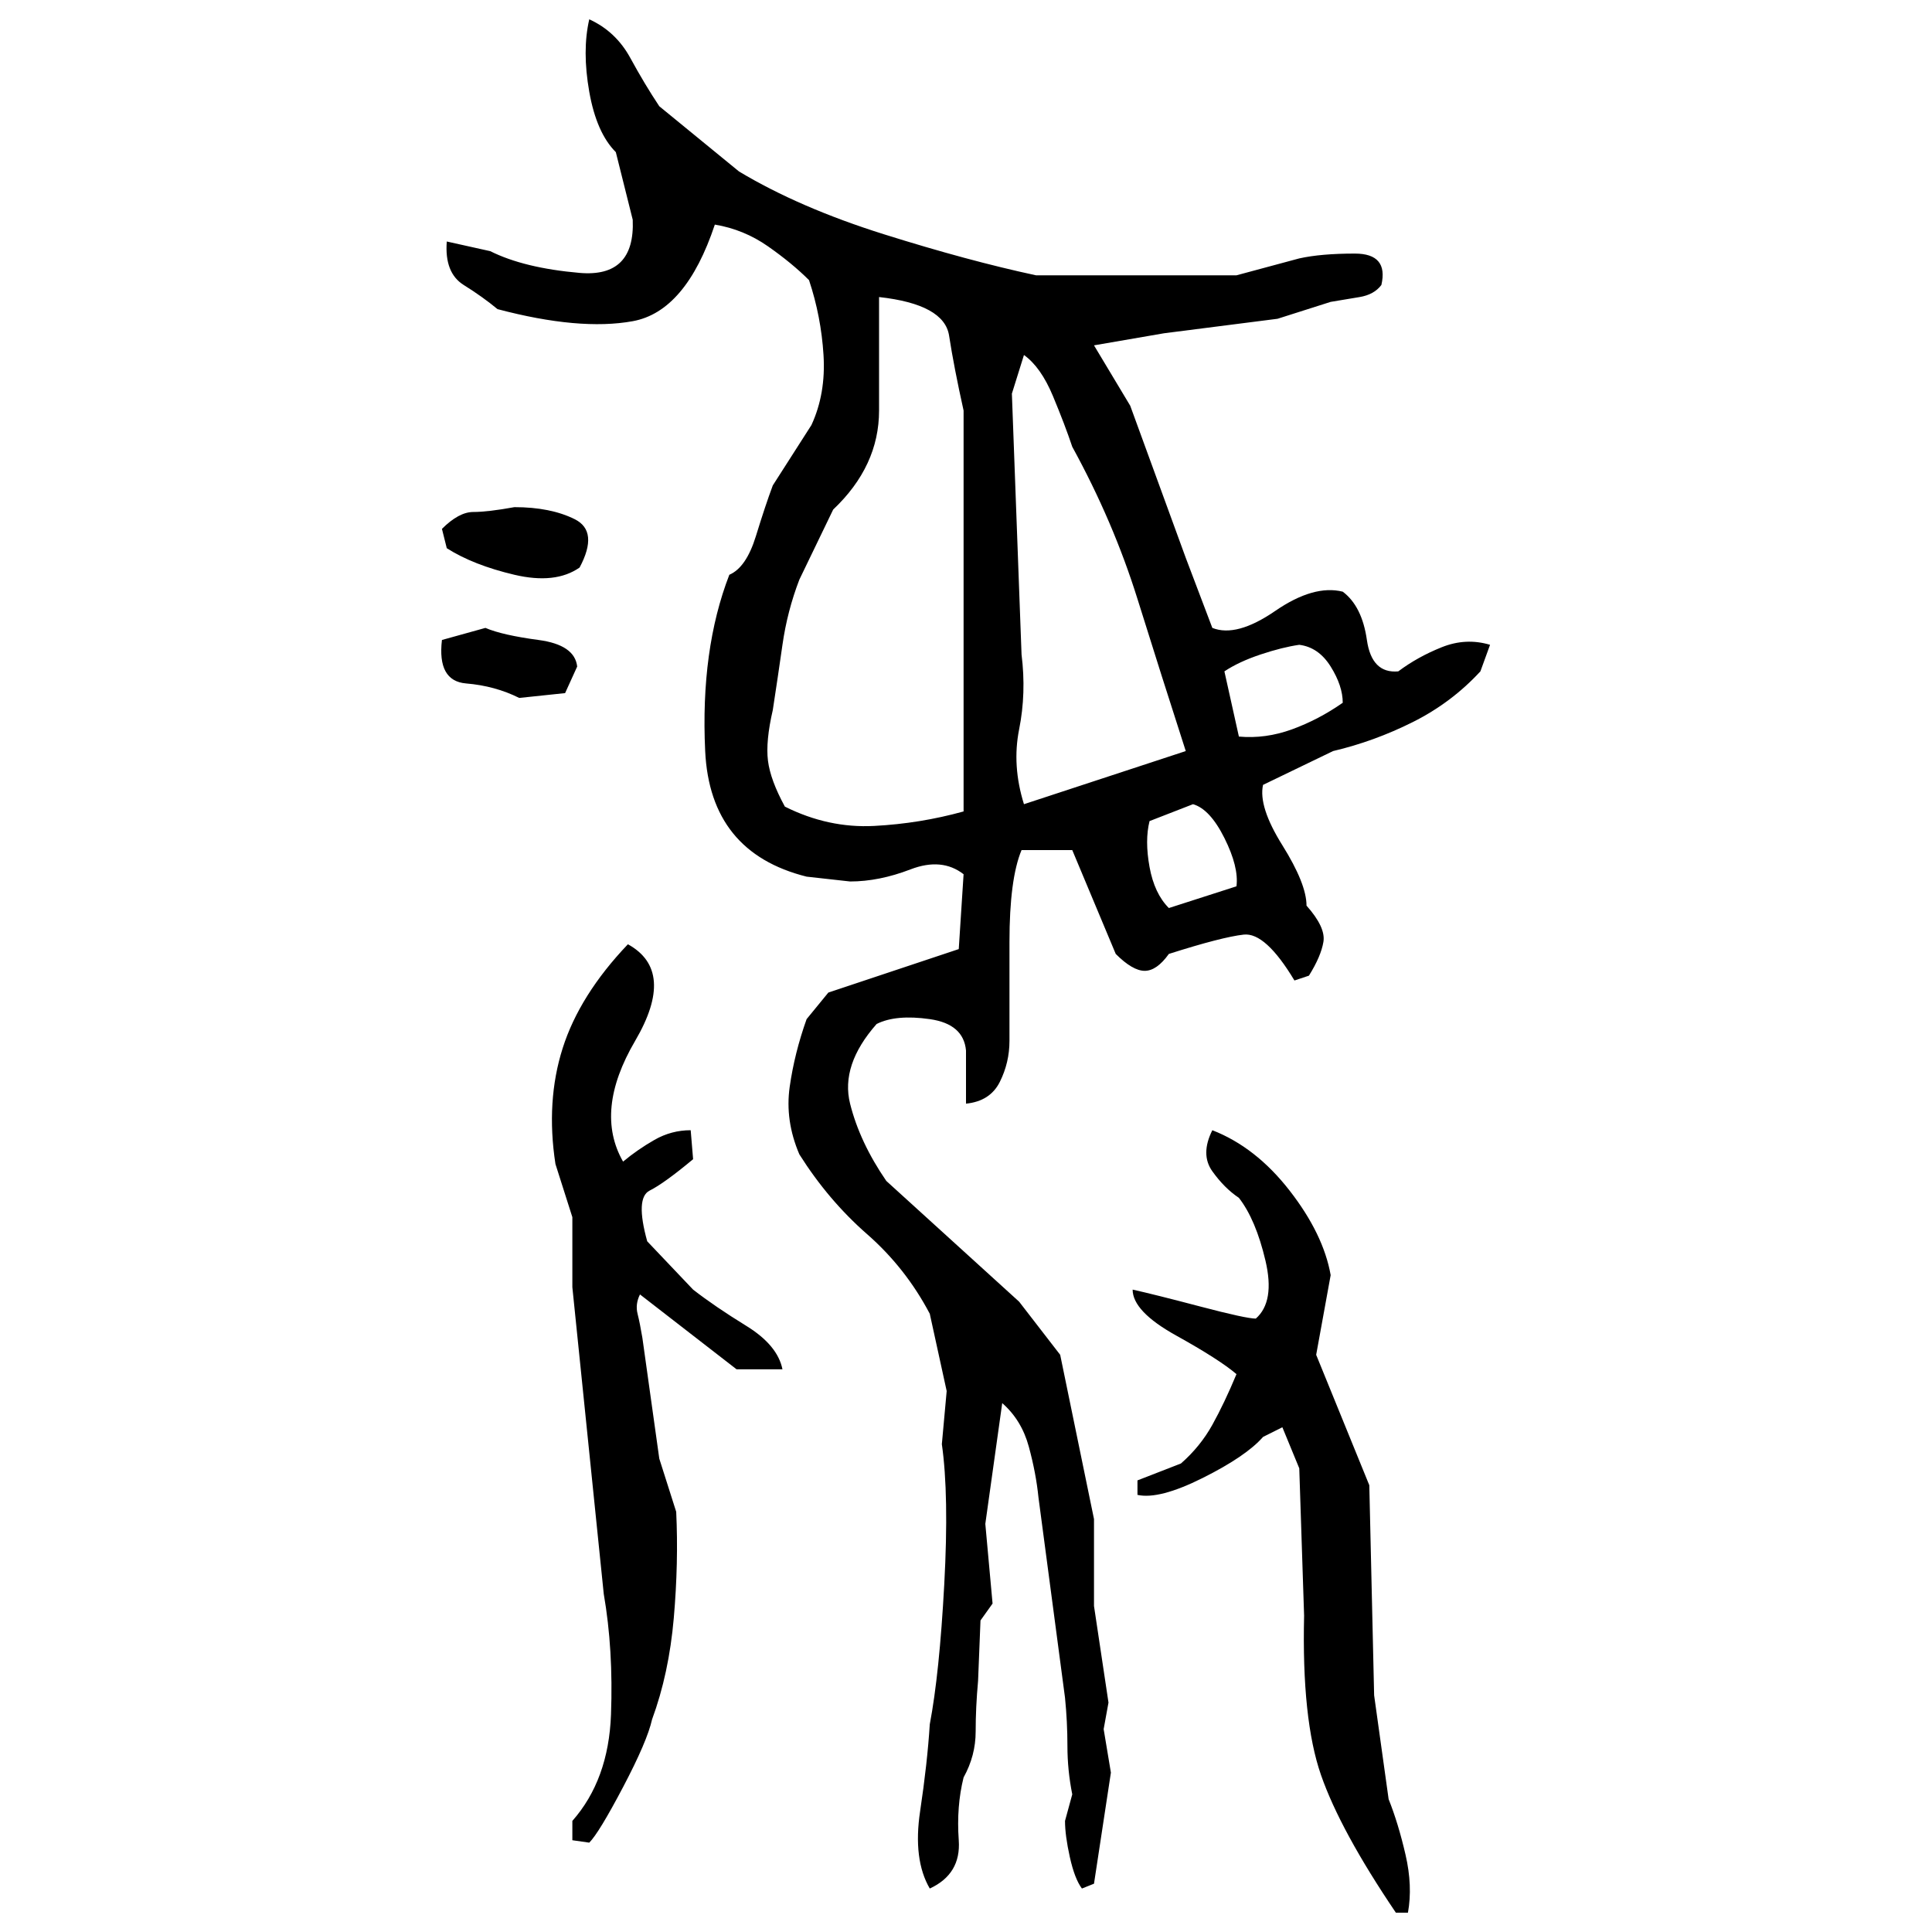 ﻿<?xml version="1.0" encoding="UTF-8" standalone="yes"?>
<svg xmlns="http://www.w3.org/2000/svg" height="100%" version="1.1" width="100%" viewBox="0 0 80 80">
  <g transform="scale(1)">
    <path fill="#000000" d="M24.4 0.8Q25.5 1.3 26.1 2.4T27.3 4.4L30.6 7.1Q33.1 8.6 36.6 9.7T42.9 11.4H51.2L53.8 10.7Q54.7 10.5 56.1 10.5T57.2 11.8Q56.9 12.2 56.3 12.3T55.1 12.5L52.9 13.2L48.2 13.8L45.3 14.3L46.8 16.8L49.1 23.1L50.2 26Q51.2 26.4 52.8 25.3T55.6 24.5Q56.4 25.1 56.6 26.5T57.9 27.8Q58.7 27.2 59.7 26.8T61.7 26.7L61.3 27.8Q60.1 29.1 58.5 29.9T55.2 31.1L52.3 32.5Q52.1 33.4 53.1 35.0T54.1 37.5Q54.9 38.4 54.8 39.0T54.2 40.4L53.6 40.6Q52.4 38.6 51.5 38.7T48.4 39.5Q47.9 40.2 47.4 40.2T46.2 39.5L44.4 35.2H42.3Q41.8 36.4 41.8 39.0T41.8 43.1Q41.8 44 41.4 44.8T40 45.7V43.5Q39.9 42.4 38.5 42.2T36.3 42.4Q34.8 44.1 35.2 45.7T36.7 48.9L42.2 53.9L43.9 56.1L45.3 62.9V66.5L45.9 70.5L45.7 71.6L46 73.4L45.3 78.0L44.8 78.2Q44.5 77.8 44.3 76.9T44.1 75.4L44.4 74.3Q44.2 73.3 44.2 72.3T44.1 70.3L43 62.0Q42.9 61 42.6 59.9T41.5 58.1L40.8 63.1L41.1 66.4L40.6 67.1L40.5 69.6Q40.4 70.7 40.4 71.7T39.9 73.6Q39.6 74.8 39.7 76.2T38.5 78.2Q37.8 77 38.1 75.0T38.5 71.4Q38.9 69.3 39.1 65.6T39 59.8L39.2 57.6L38.5 54.4Q37.5 52.5 35.9 51.1T33.1 47.8Q32.5 46.4 32.7 45T33.4 42.2L34.3 41.1L39.7 39.3L39.9 36.2Q39 35.5 37.7 36T35.2 36.5L33.4 36.3Q29.4 35.3 29.2 31.1T30.2 23.8Q30.9 23.5 31.3 22.2T32.0 20.1L33.6 17.6Q34.2 16.3 34.1 14.7T33.5 11.6Q32.8 10.9 31.8 10.2T29.6 9.3Q28.4 12.9 26.2 13.3T20.6 12.8Q20.0 12.3 19.2 11.8T18.5 10.0L20.3 10.4Q21.7 11.1 24.0 11.3T26.2 9.1L25.5 6.3Q24.7 5.5 24.4 3.8T24.4 0.8ZM36.4 14.7T36.4 17T34.5 21.1L33.1 24Q32.6 25.3 32.4 26.7T32.0 29.4Q31.7 30.7 31.8 31.5T32.5 33.4Q34.3 34.3 36.2 34.2T39.9 33.6V17Q39.5 15.2 39.3 13.9T36.4 12.3Q36.4 14.7 36.4 17ZM41.9 16.3L42.3 27.1Q42.5 28.7 42.2 30.2T42.4 33.3L49.1 31.1Q48.1 28 47.1 24.8T44.4 18.5Q44.1 17.6 43.6 16.4T42.4 14.7L41.9 16.3ZM21.3 21Q22.8 21 23.8 21.5T24.0 23.5Q23 24.2 21.3 23.8T18.5 22.7L18.3 21.9Q19 21.2 19.6 21.2T21.3 21ZM20.1 26Q20.8 26.3 22.3 26.5T23.9 27.6L23.4 28.7L21.5 28.9Q20.5 28.4 19.3 28.3T18.3 26.5L20.1 26ZM53.1 26.8T52.2 27.1T50.7 27.8L51.3 30.5Q52.4 30.6 53.5 30.2T55.6 29.1Q55.6 28.4 55.1 27.6T53.8 26.7Q53.1 26.8 52.2 27.1ZM47.6 34Q47.4 34.8 47.6 35.9T48.4 37.6L51.2 36.7Q51.3 35.9 50.7 34.7T49.4 33.3L47.6 34ZM26 39.1Q28.0 40.2 26.3 43.1T25.8 48.1Q26.4 47.6 27.1 47.2T28.6 46.8L28.7 48Q27.5 49 26.9 49.3T26.8 51.4L28.7 53.4Q29.6 54.1 30.9 54.9T32.4 56.7H30.5L26.5 53.6Q26.3 54 26.4 54.4T26.6 55.4L27.3 60.4L28 62.6Q28.1 64.7 27.9 67.0T27 71.2Q26.8 72.1 25.8 74T24.4 76.3L23.7 76.2V75.4Q25.2 73.7 25.3 71.0T25.0 66.0L23.7 53.3V50.4L23 48.2Q22.6 45.6 23.3 43.4T26 39.1ZM50.2 46.8Q52.0 47.5 53.4 49.3T55.1 52.8L54.5 56.1L56.7 61.5L56.9 70.2L57.5 74.5Q57.9 75.5 58.2 76.8T58.3 79.2H57.8Q55.5 75.8 54.7 73.5T54 66.9L53.8 60.8L53.1 59.1L52.3 59.5Q51.6 60.3 49.8 61.2T47.1 61.9V61.3L48.9 60.6Q49.7 59.9 50.2 59.0T51.2 56.9Q50.5 56.3 48.7 55.3T46.9 53.4Q47.8 53.6 49.7 54.1T52.0 54.6Q52.8 53.9 52.4 52.2T51.3 49.6Q50.7 49.2 50.2 48.5T50.2 46.8Z" />
  </g>
</svg>
